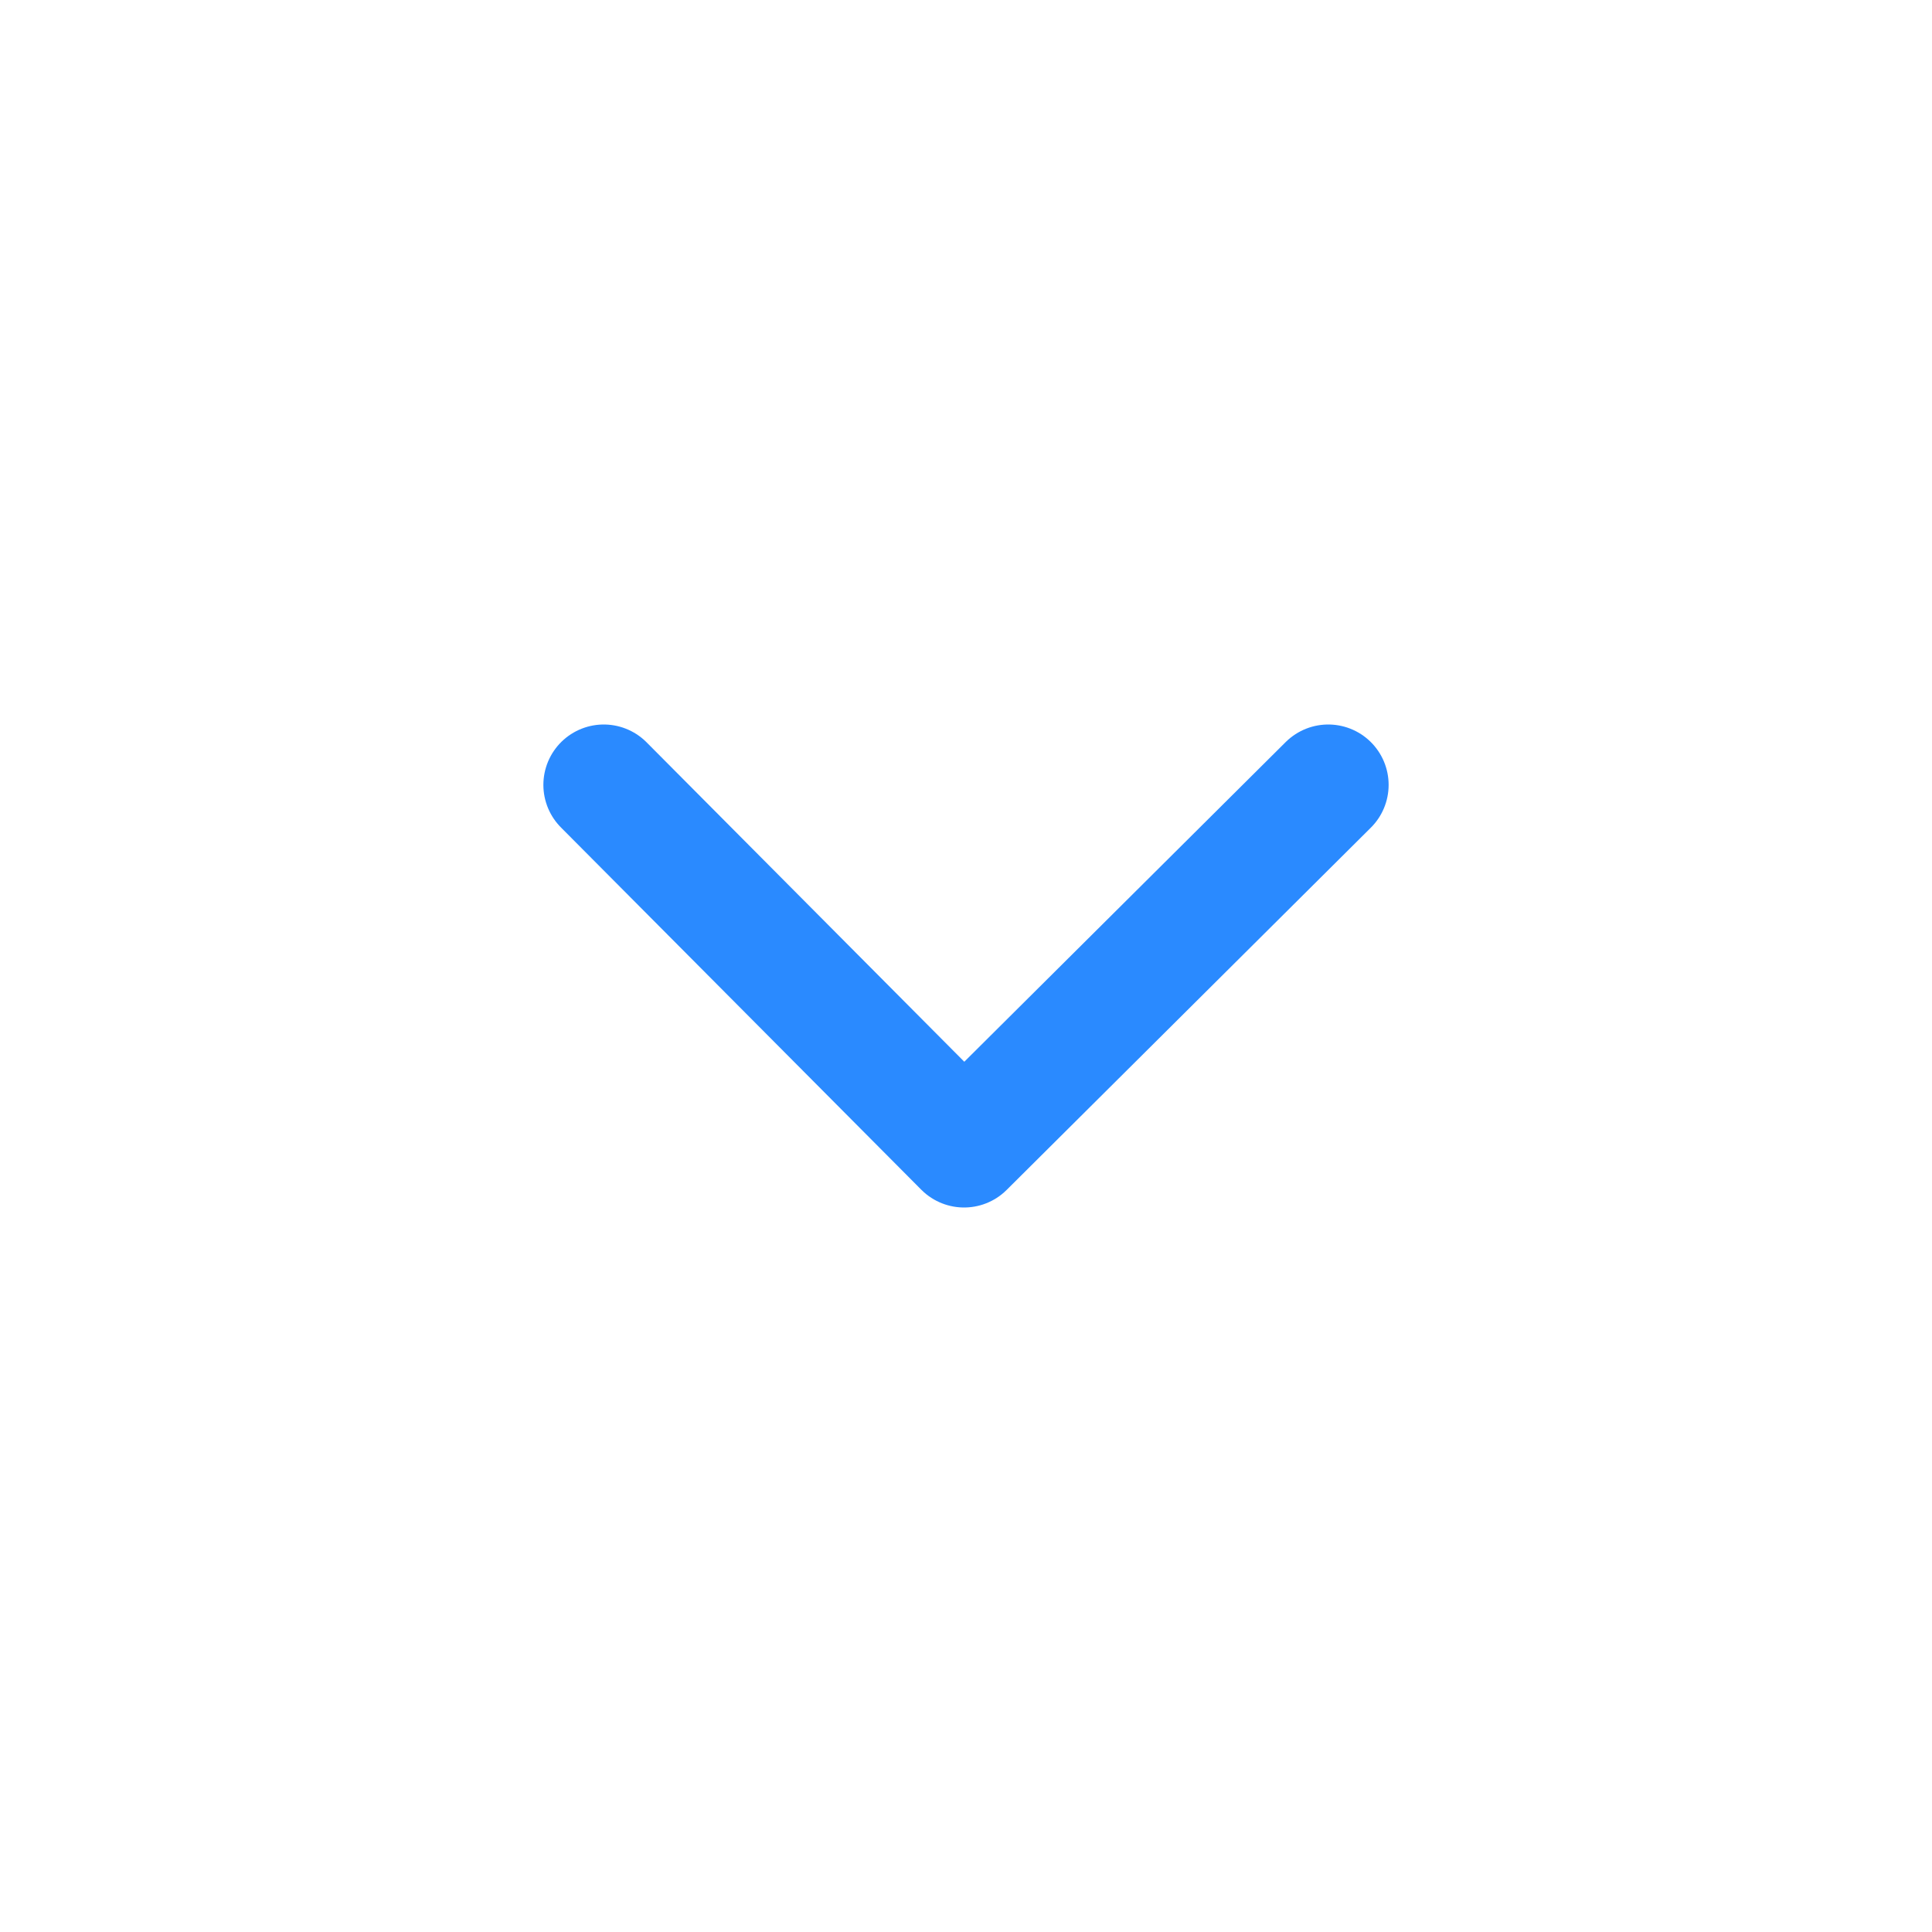 <svg width="16" height="16" viewBox="0 0 16 16" fill="none" xmlns="http://www.w3.org/2000/svg">
<path d="M11 6.5L7.984 9.5L5 6.5" stroke="#2A8AFF" stroke-linecap="round" stroke-linejoin="round"/>
</svg>
